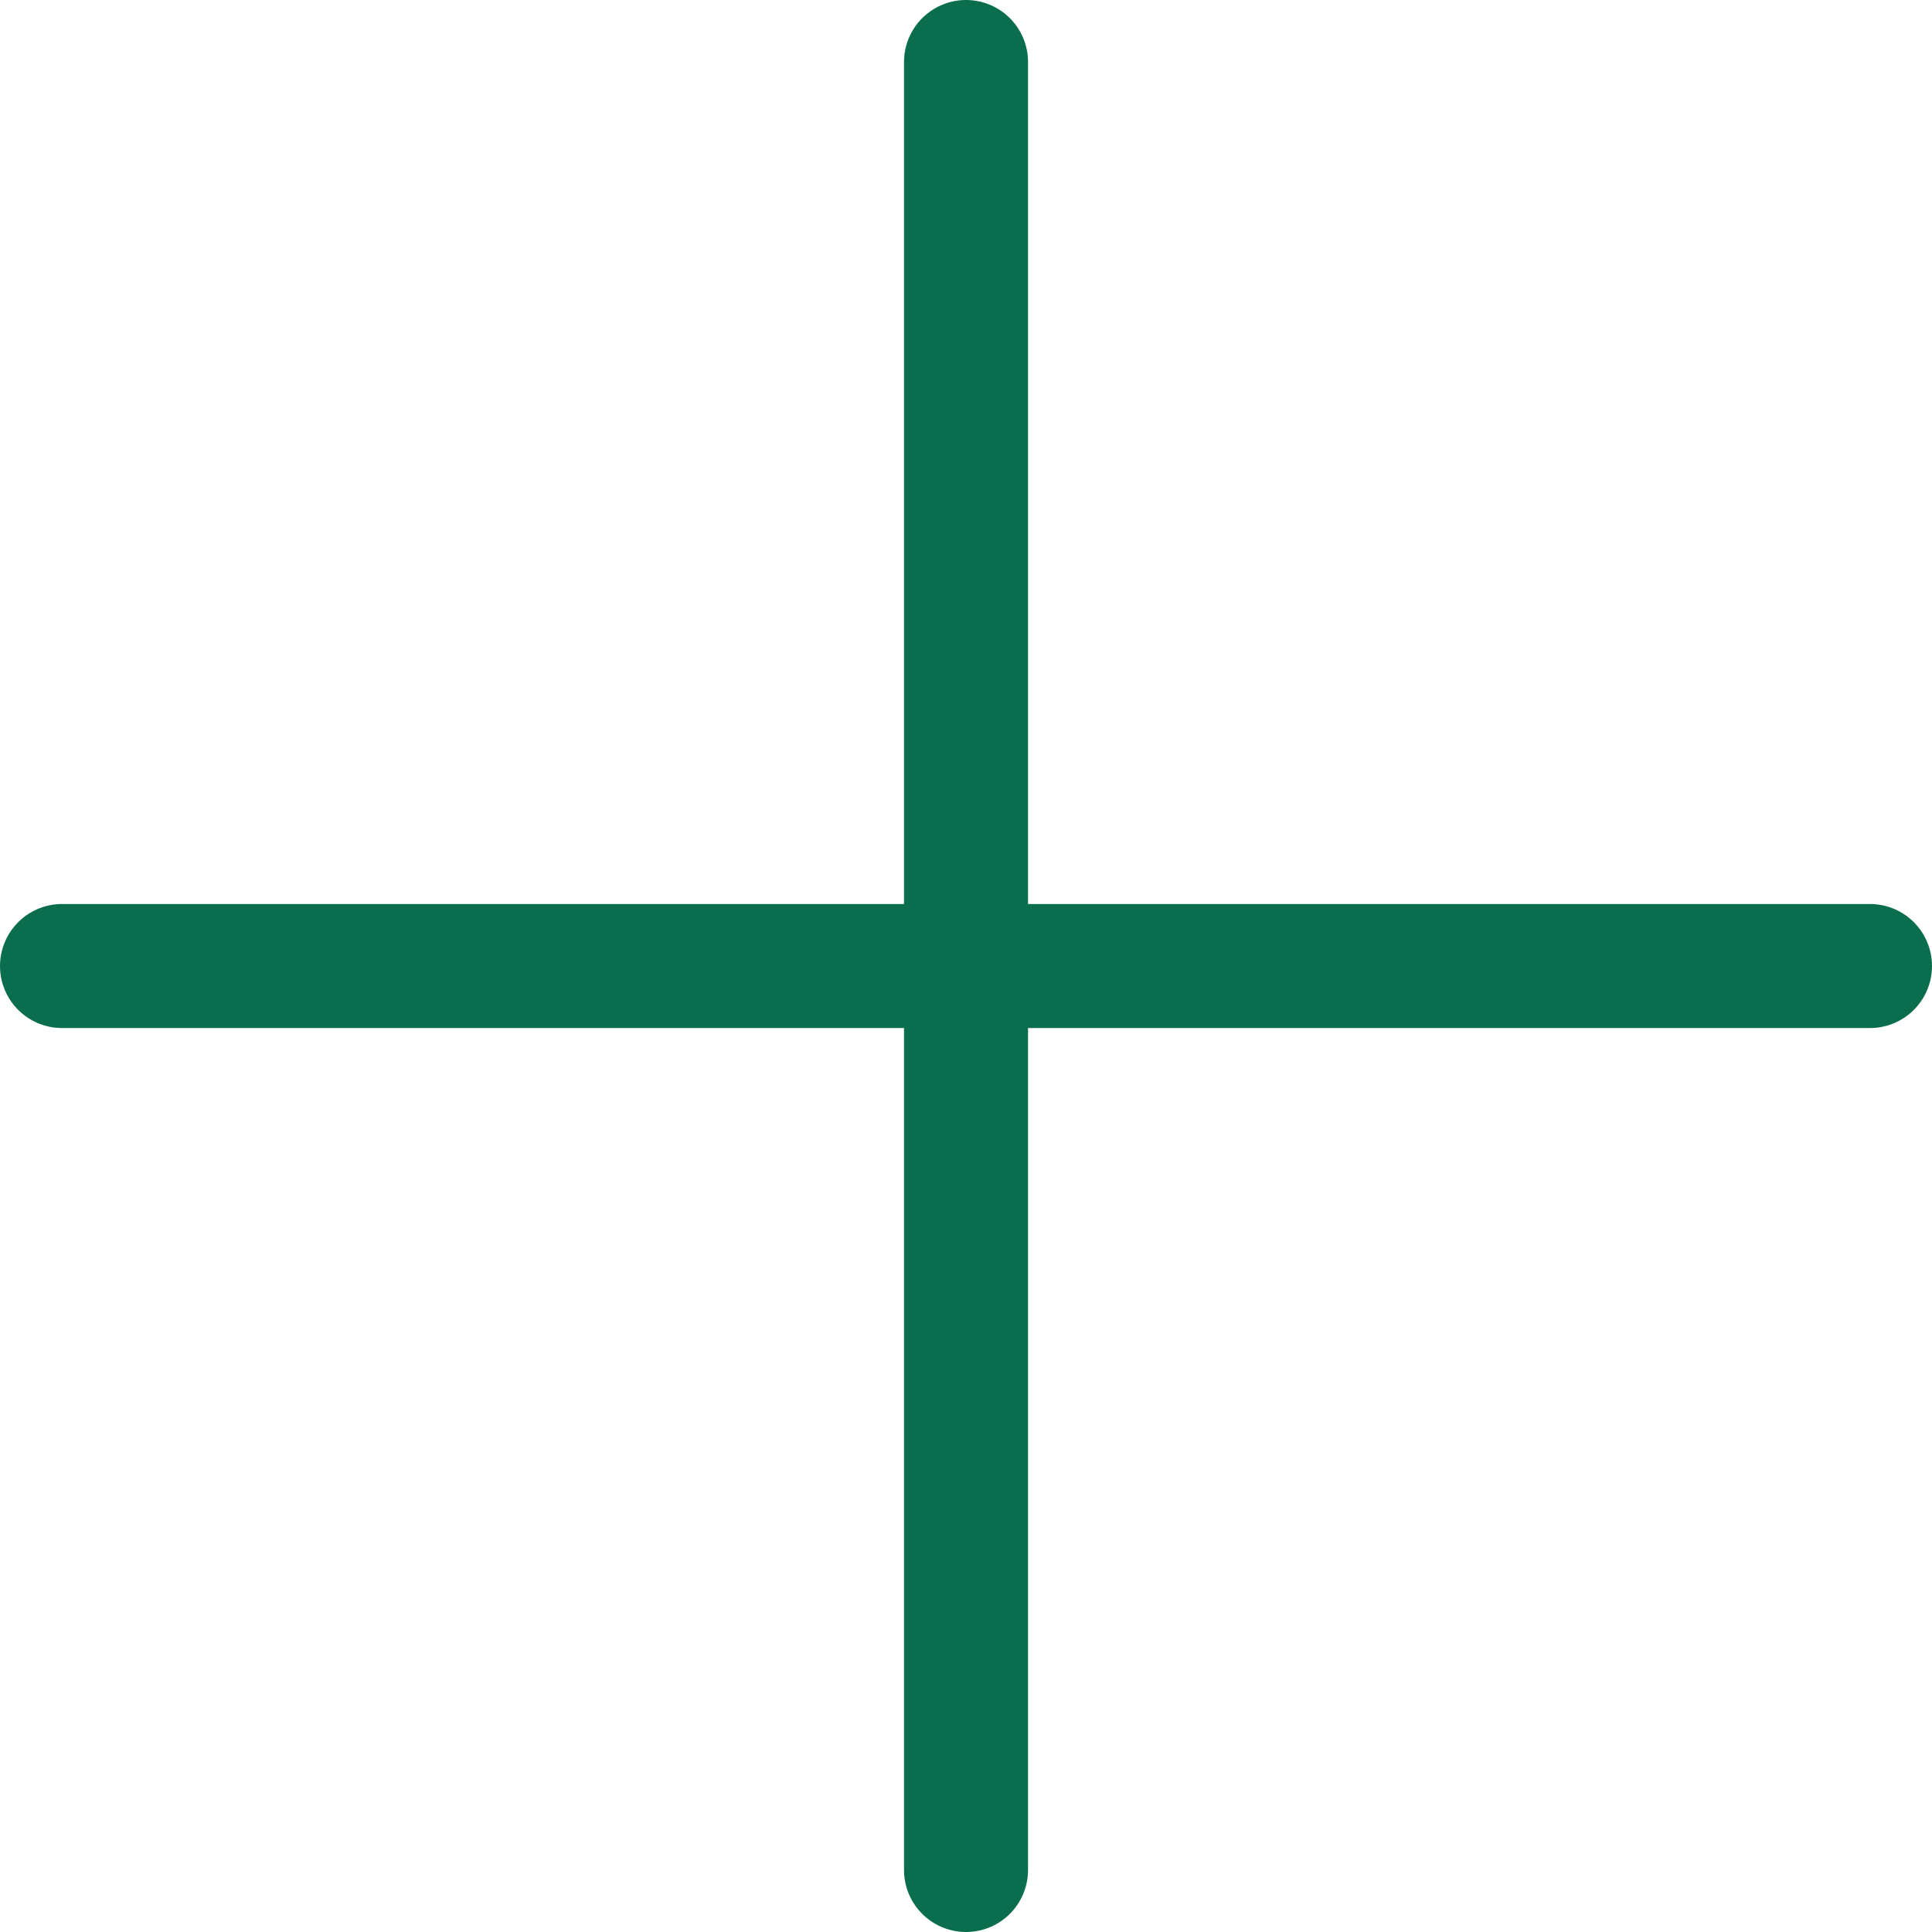 <svg xmlns="http://www.w3.org/2000/svg" width="46.733" height="46.733" viewBox="0 0 46.733 46.733"><g id="_2561372_plus_icon_1_" data-name="2561372_plus_icon (1)" transform="translate(-3.5 -3.679)"><line id="Linha_340" data-name="Linha 340" y2="43.733" transform="translate(26.867 5.179)" fill="none" stroke="#0a6e4e" stroke-linecap="round" stroke-linejoin="round" stroke-width="3"></line><line id="Linha_341" data-name="Linha 341" x2="43.733" transform="translate(5 27.046)" fill="none" stroke="#0a6e4e" stroke-linecap="round" stroke-linejoin="round" stroke-width="3"></line></g></svg>